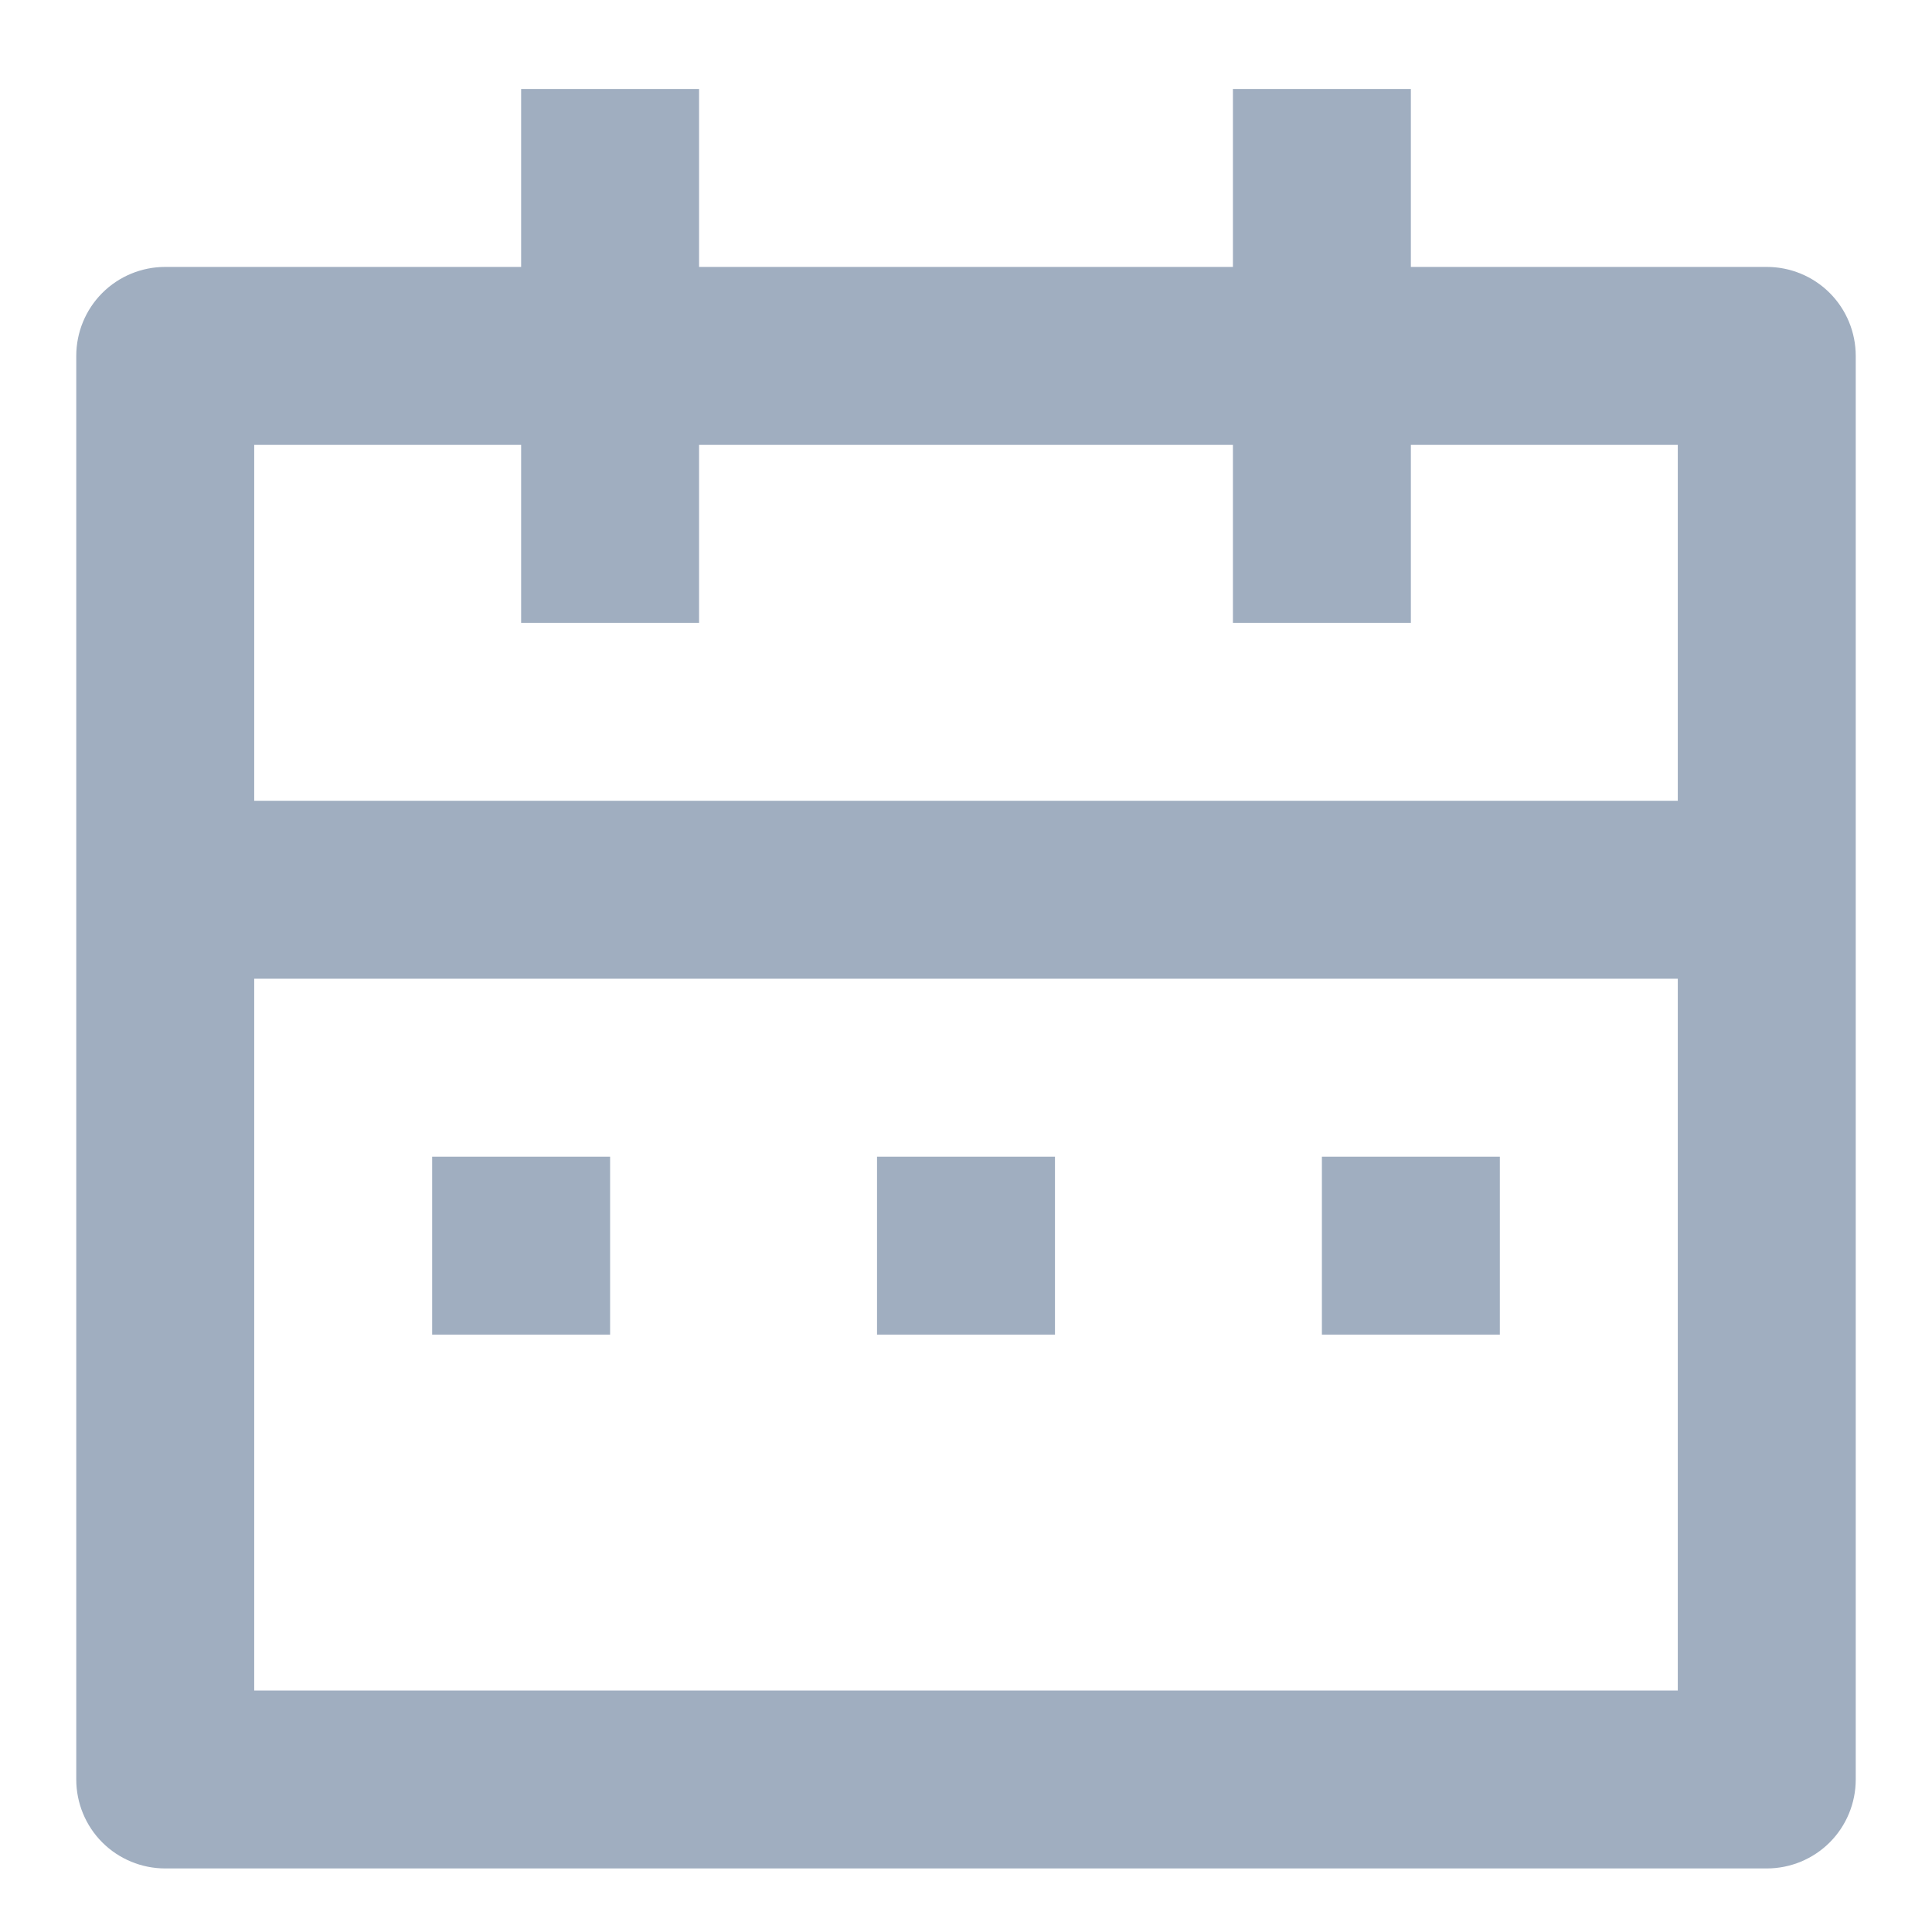 <svg width="19" height="19" viewBox="0 0 19 19" fill="none" xmlns="http://www.w3.org/2000/svg">
<path d="M13.875 2.625H17.375C17.607 2.625 17.83 2.717 17.994 2.881C18.158 3.045 18.25 3.268 18.25 3.5V17.5C18.25 17.732 18.158 17.955 17.994 18.119C17.83 18.283 17.607 18.375 17.375 18.375H1.625C1.393 18.375 1.17 18.283 1.006 18.119C0.842 17.955 0.75 17.732 0.75 17.5V3.5C0.75 3.268 0.842 3.045 1.006 2.881C1.17 2.717 1.393 2.625 1.625 2.625H5.125V0.875H6.875V2.625H12.125V0.875H13.875V2.625ZM16.5 9.625H2.5V16.625H16.5V9.625ZM12.125 4.375H6.875V6.125H5.125V4.375H2.5V7.875H16.5V4.375H13.875V6.125H12.125V4.375ZM4.25 11.375H6V13.125H4.25V11.375ZM8.625 11.375H10.375V13.125H8.625V11.375ZM13 11.375H14.75V13.125H13V11.375Z" fill="#A0AEC0"/>
</svg>

